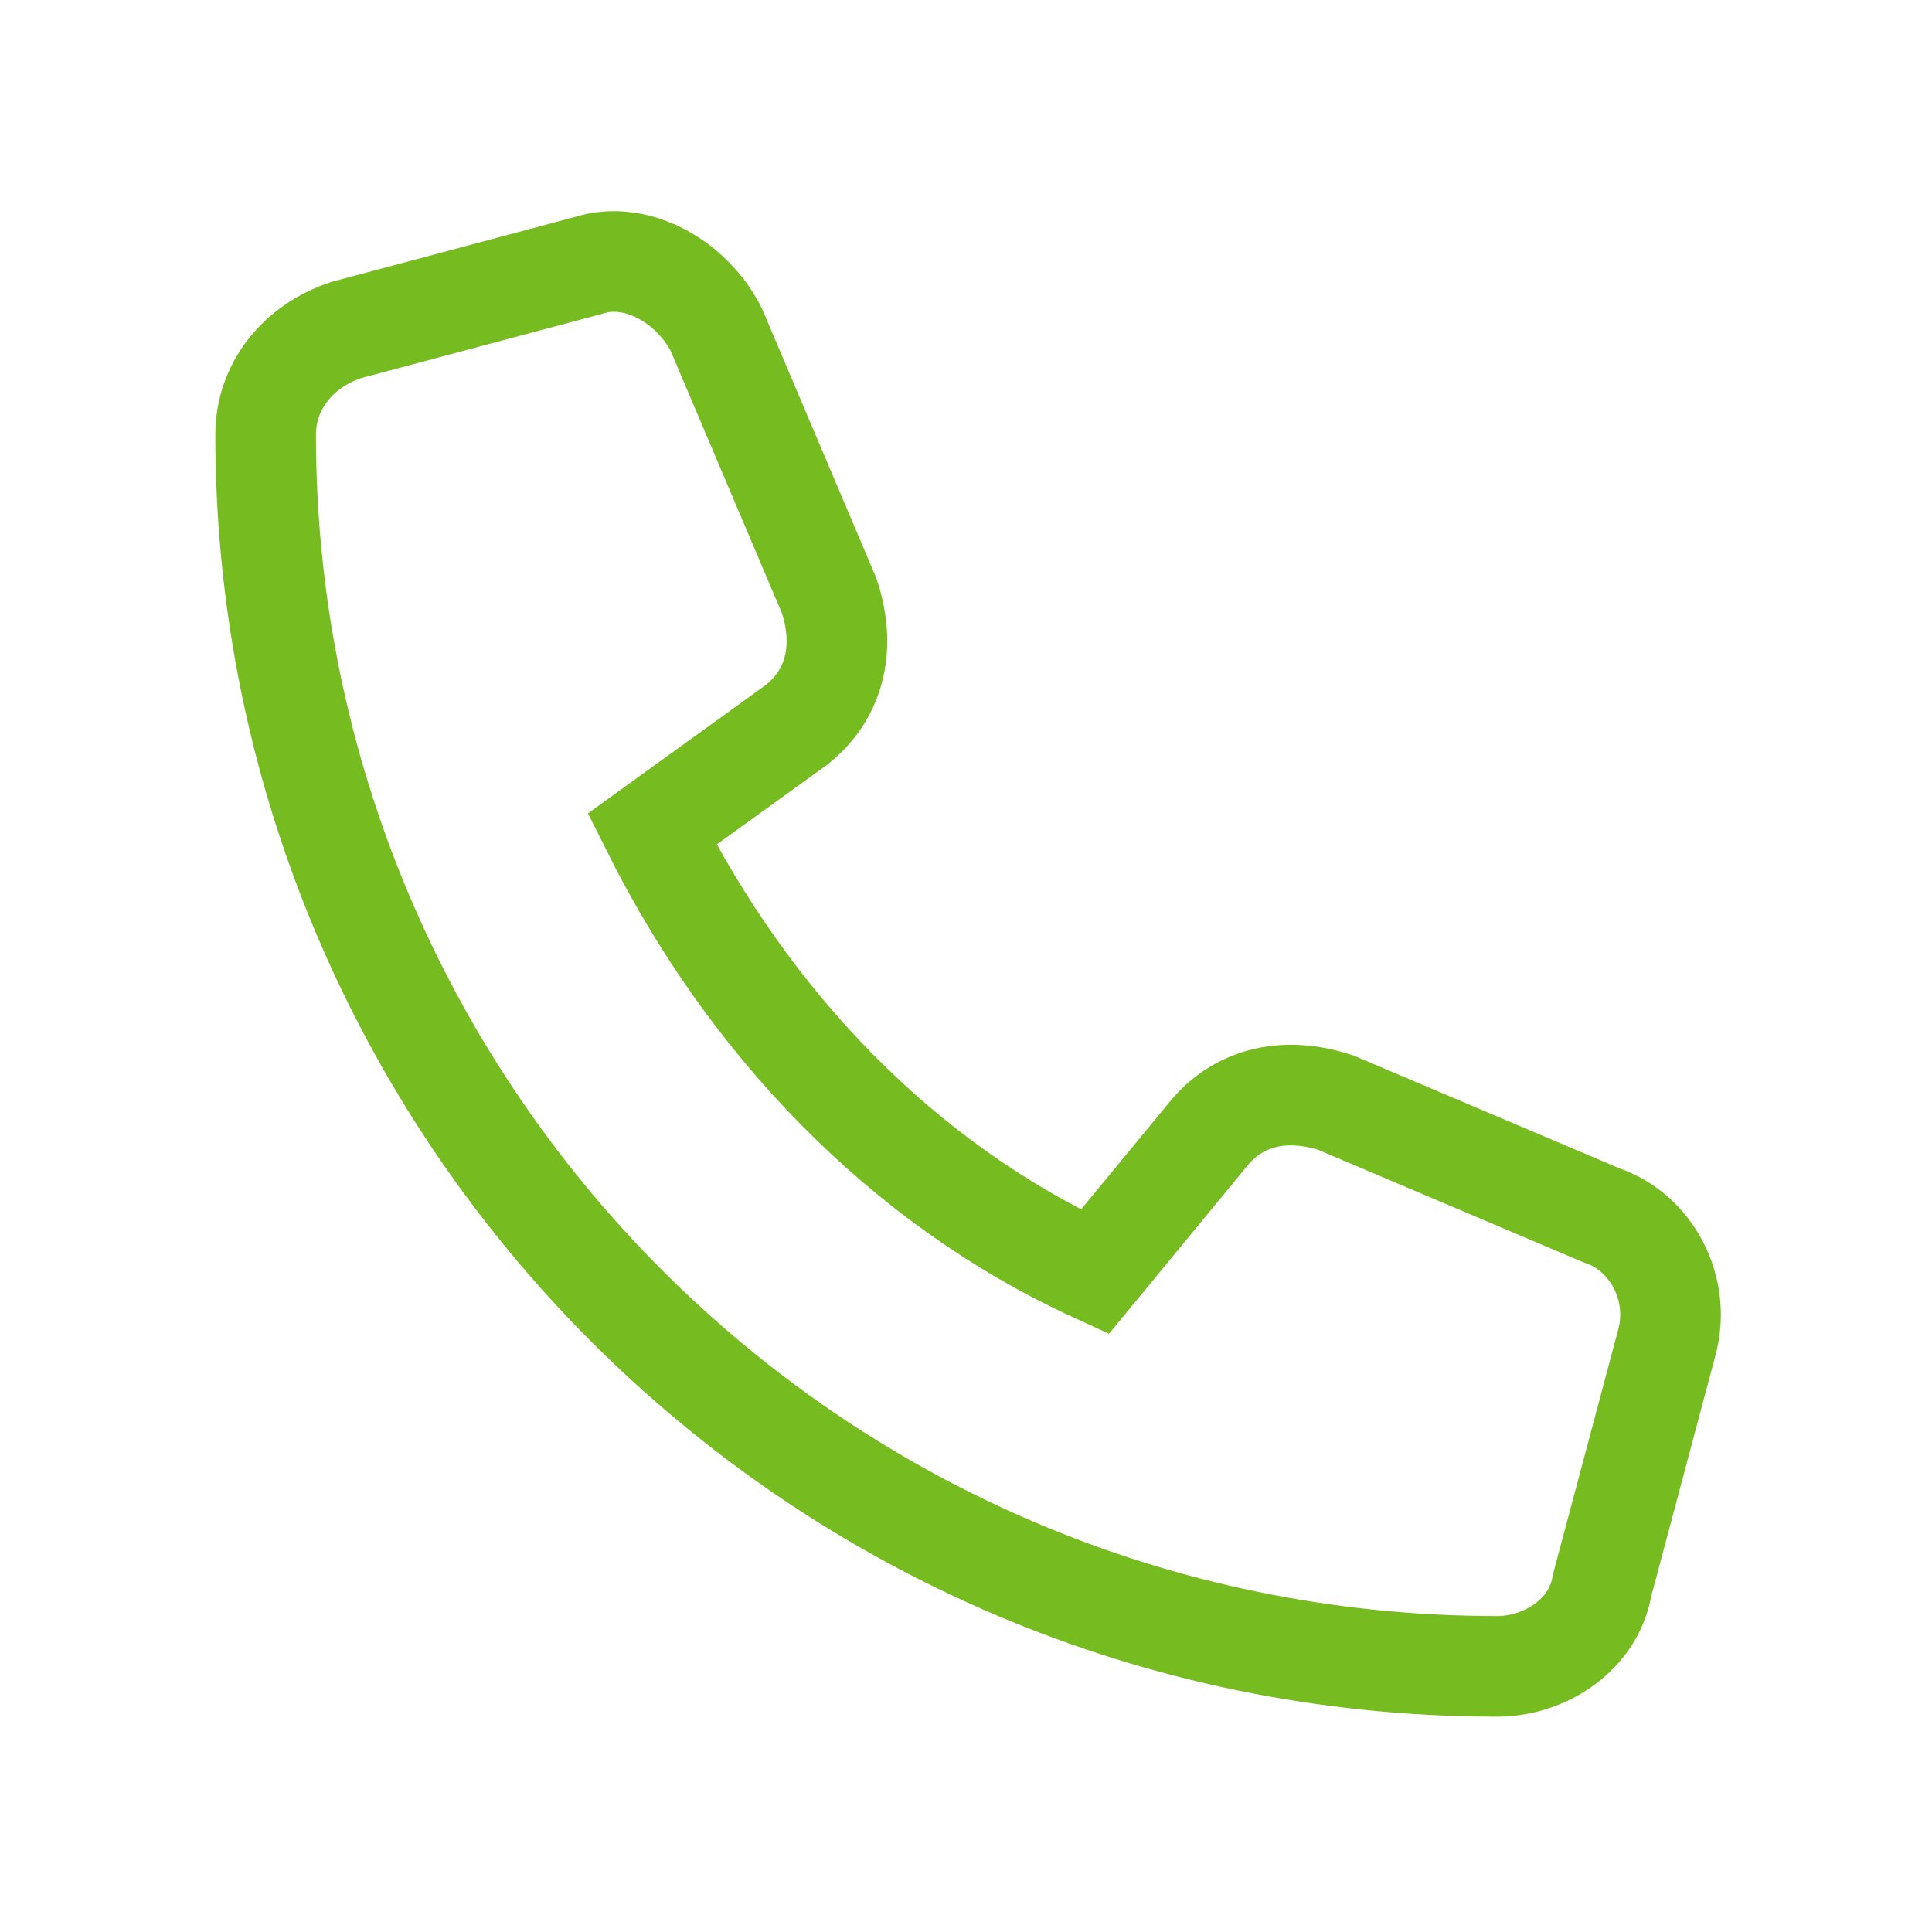 <?xml version="1.0" encoding="utf-8"?>
<!-- Generator: Adobe Illustrator 26.3.1, SVG Export Plug-In . SVG Version: 6.00 Build 0)  -->
<svg version="1.1" id="Layer_1" xmlns="http://www.w3.org/2000/svg" xmlns:xlink="http://www.w3.org/1999/xlink" x="0px" y="0px"
	 viewBox="0 0 24 24" style="enable-background:new 0 0 24 24;" xml:space="preserve">
<style type="text/css">
	.st0{fill:none;stroke:#76BC21;stroke-width:1.25;stroke-miterlimit:10;}
</style>
<path class="st0" d="M8.9,4.1c-0.3-0.6-1-1-1.6-0.8l-3,0.8c-0.6,0.2-1,0.7-1,1.3c0,8.4,6.8,15.3,15.3,15.3c0.6,0,1.2-0.4,1.3-1
	l0.8-3c0.2-0.7-0.2-1.4-0.8-1.6l-3.3-1.4c-0.6-0.2-1.2-0.1-1.6,0.4l-1.4,1.7c-2.4-1.1-4.3-3.1-5.5-5.5L9.9,9c0.5-0.4,0.6-1,0.4-1.6
	L8.9,4.1L8.9,4.1z"/>
</svg>
